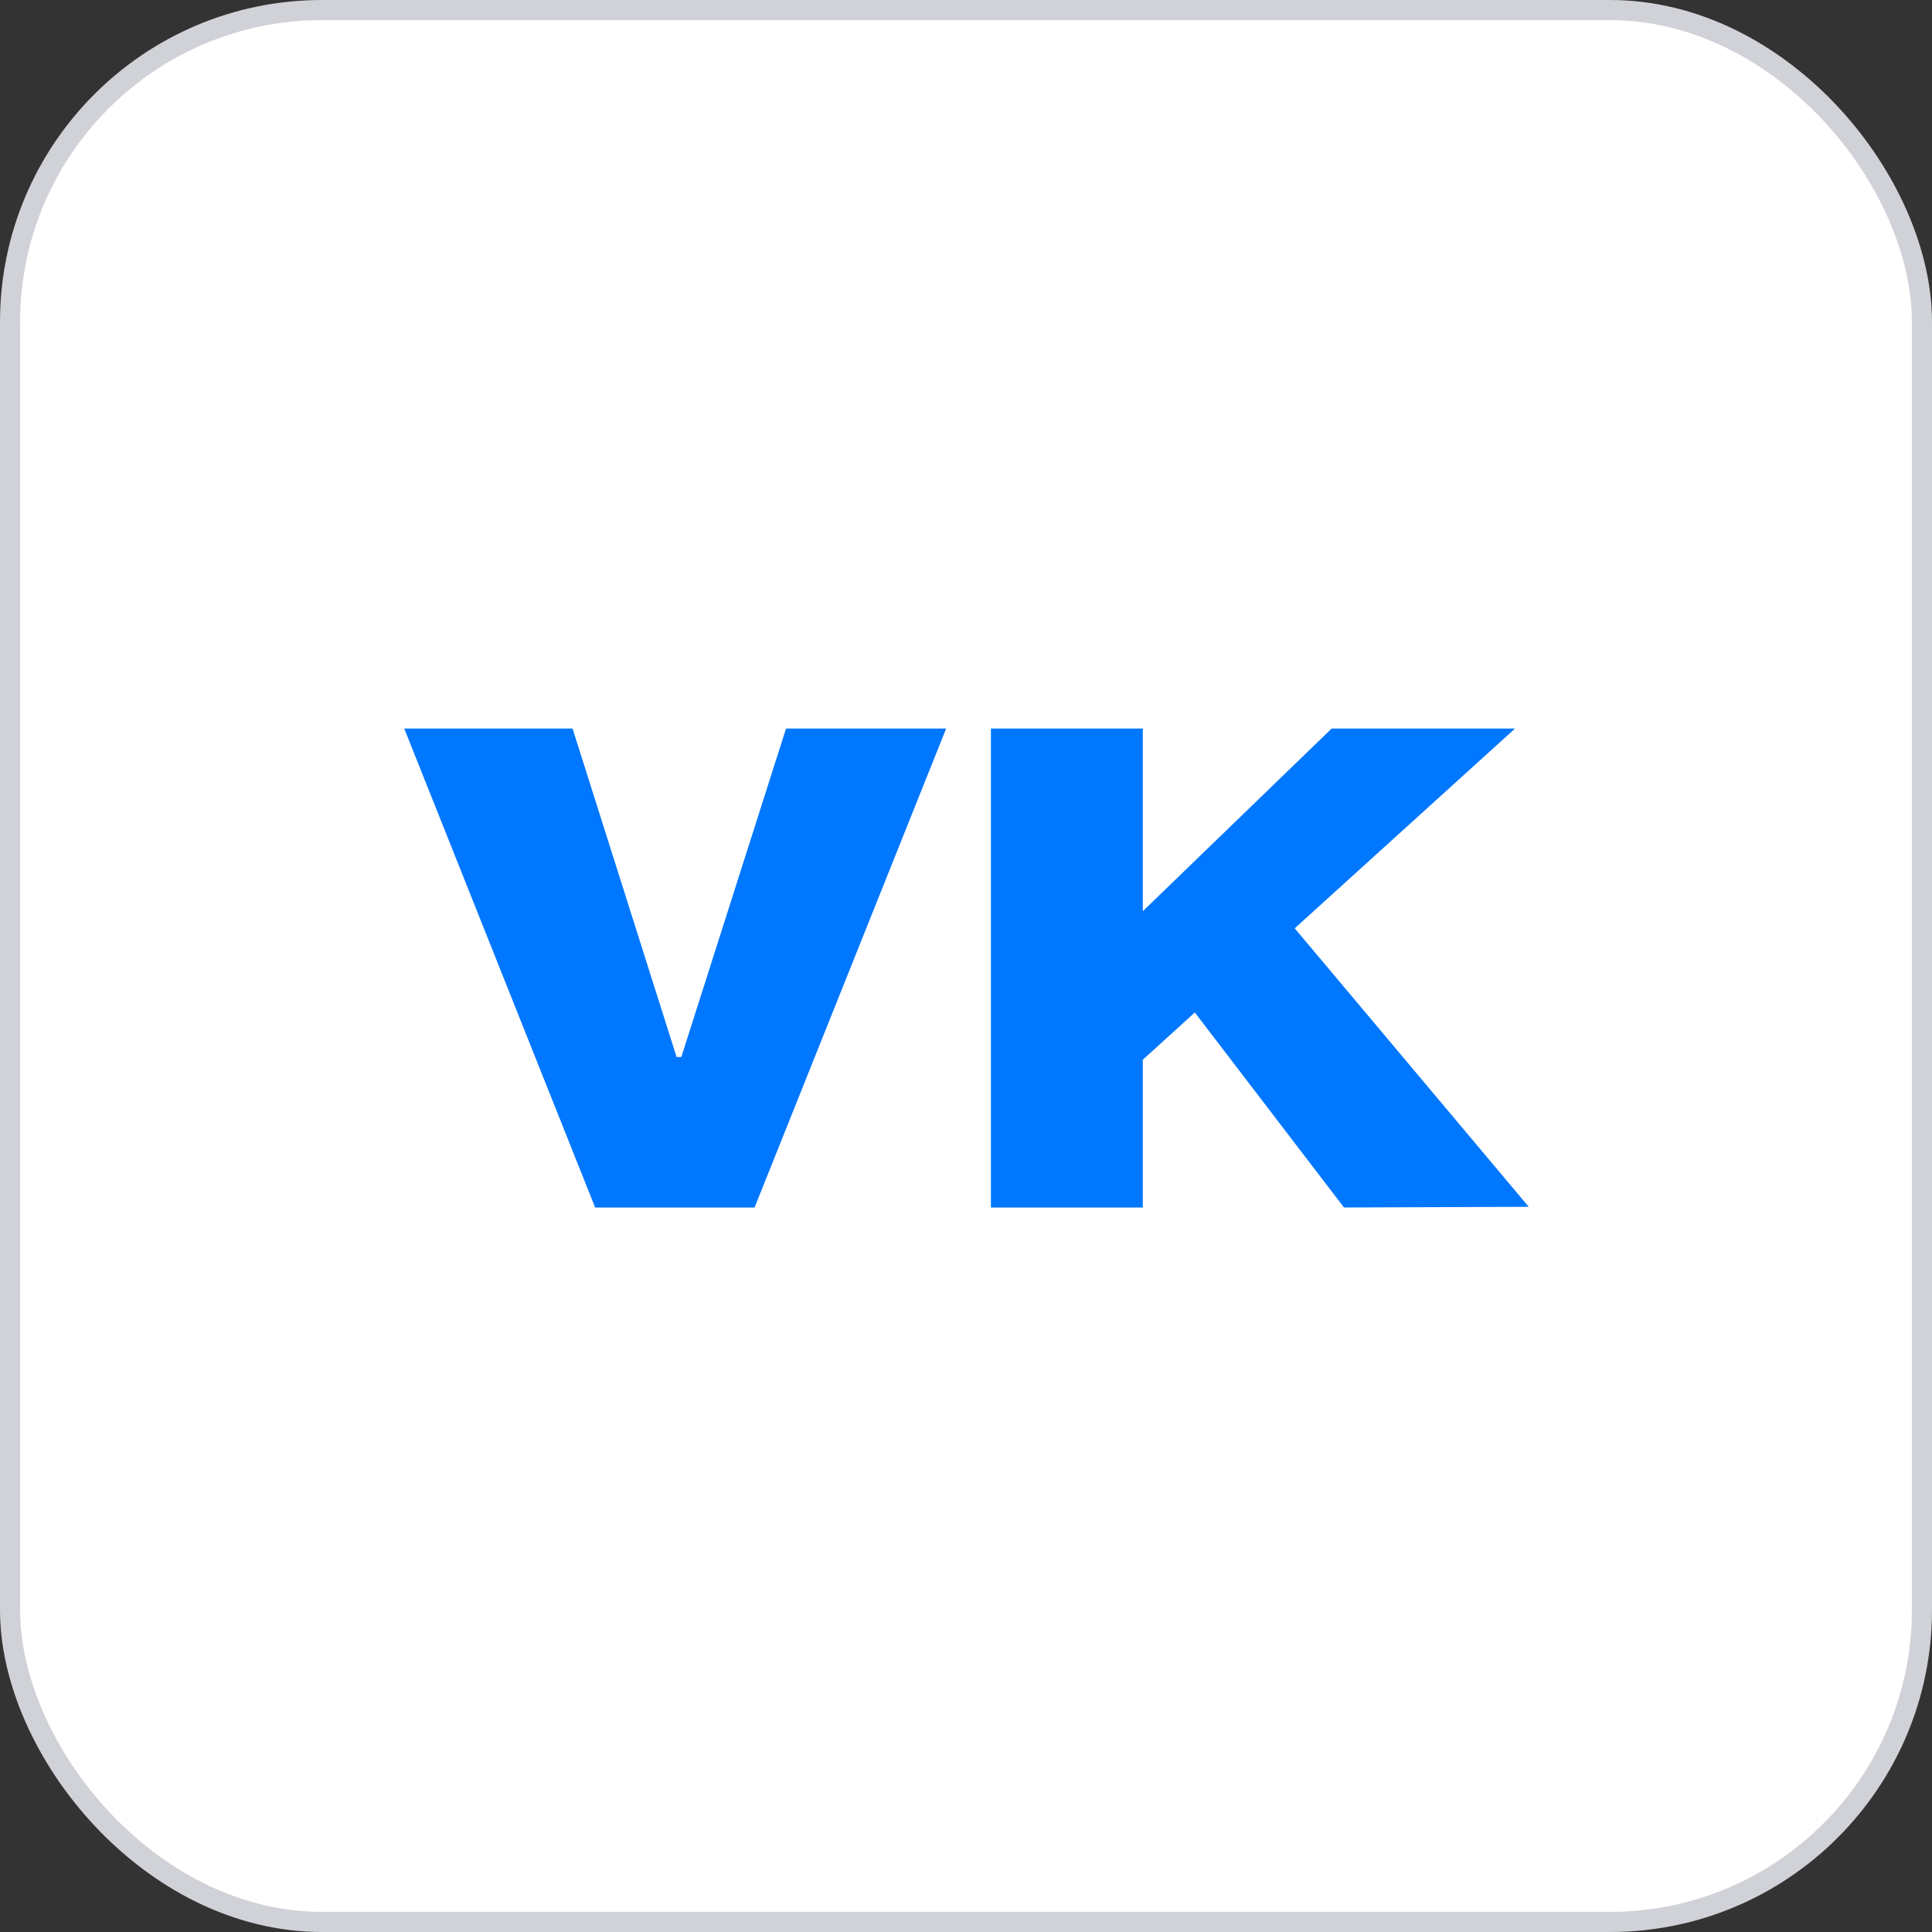 <svg width="48" height="48" viewBox="0 0 48 48" fill="none" xmlns="http://www.w3.org/2000/svg">
<rect x="0" y="0" width="48" height="48" fill="#333333" stroke="none"/>
<rect x="0.25" y="0.25" width="47.5" height="47.5" rx="7.75" fill="white"/>
<rect x="0.25" y="0.25" width="47.5" height="47.5" rx="7.75" stroke="#D0D2D8" stroke-width="0.5"/>
<path d="M28.393 22.639L33.085 18.1H37.641L32.167 23.064L37.981 29.983L33.391 30L29.685 25.155L28.393 26.328V30H24.619V18.1H28.393V22.639Z" fill="#0077FF"/>
<path d="M16.928 26.26L19.529 18.1H23.507L18.747 30H14.786L10.043 18.1H14.225L16.809 26.26H16.928Z" fill="#0077FF"/>
</svg>
